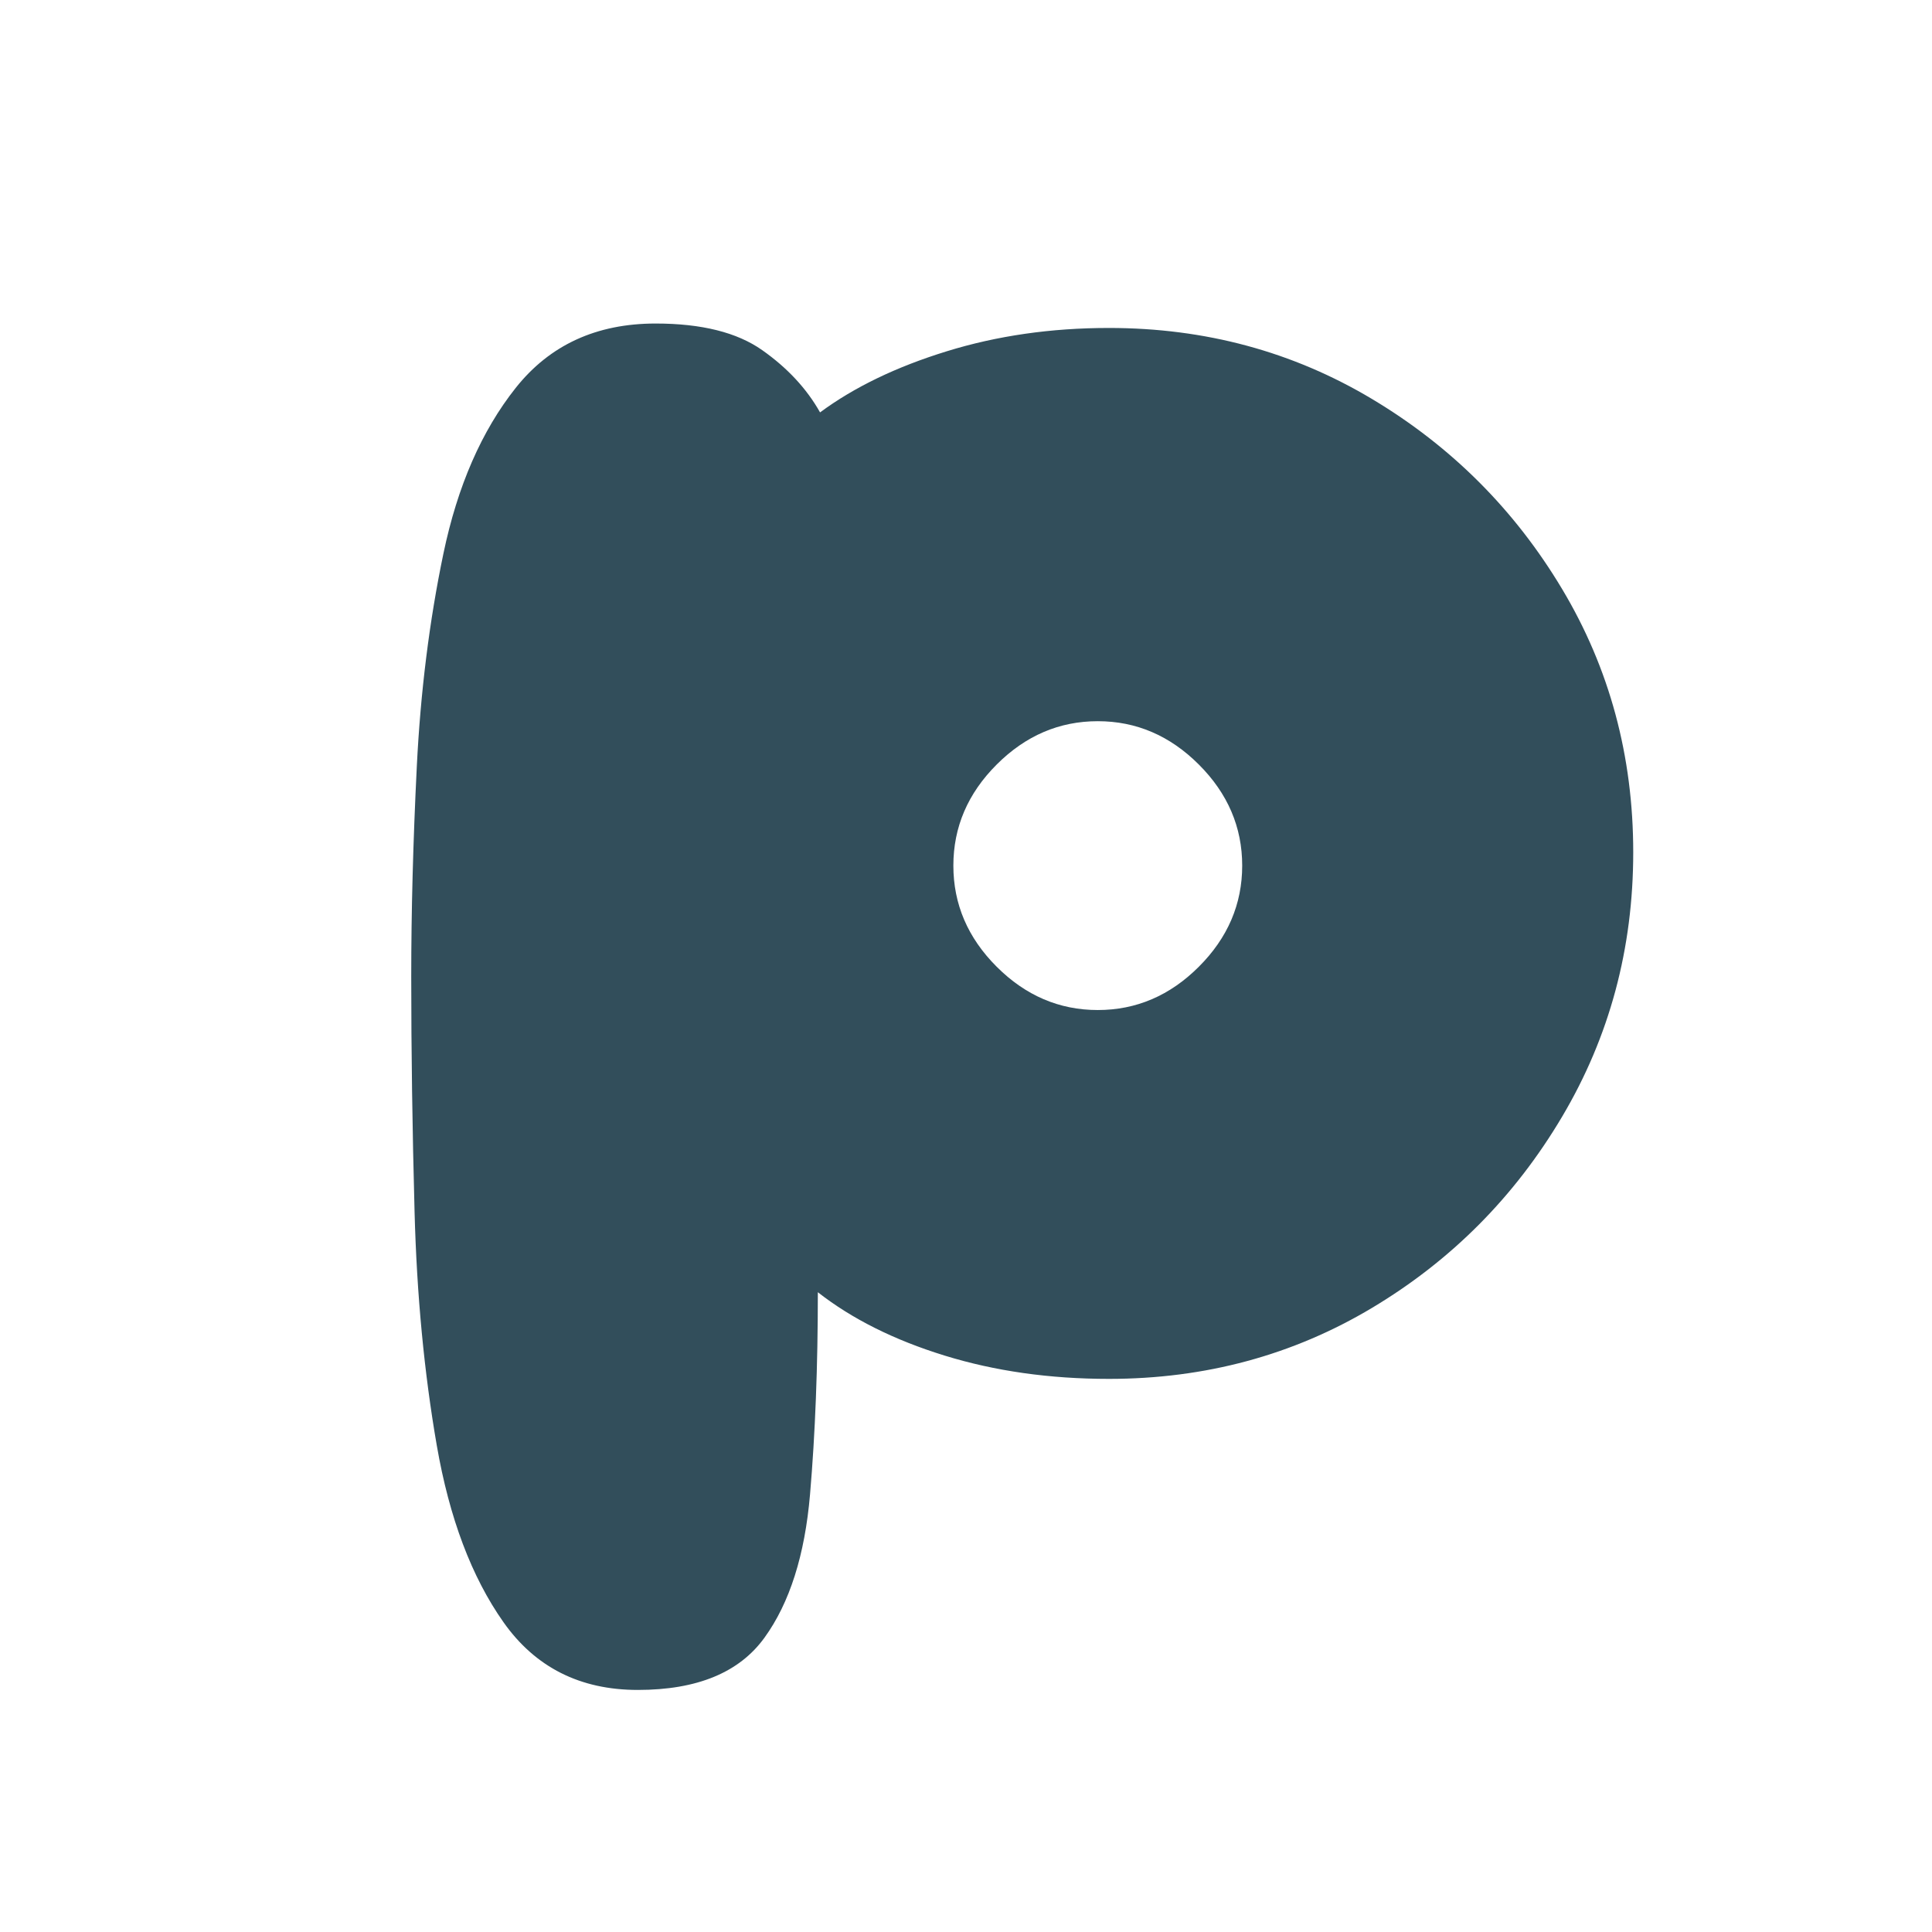 <svg version="1.0" preserveAspectRatio="xMidYMid meet" height="1000" viewBox="0 0 750 750" zoomAndPan="magnify" width="1000" xmlns:xlink="http://www.w3.org/1999/xlink" xmlns="http://www.w3.org/2000/svg"><defs><g></g><clipPath id="d6b9468859"><rect height="750" y="0" width="501" x="0"></rect></clipPath></defs><g transform="matrix(1, 0, 0, 1, 137, -0)"><g clip-path="url(#d6b9468859)"><g fill-opacity="1" fill="#324e5b"><g transform="translate(1.079, 532.687)"><g><path d="M 109.531 123.344 C 87.113 123.344 69.723 114.57 57.359 97.031 C 44.992 79.488 36.367 56.629 31.484 28.453 C 26.598 0.285 23.723 -29.895 22.859 -62.094 C 21.992 -94.301 21.562 -124.781 21.562 -153.531 C 21.562 -178.82 22.281 -205.988 23.719 -235.031 C 25.156 -264.07 28.602 -291.672 34.062 -317.828 C 39.531 -343.992 48.875 -365.41 62.094 -382.078 C 75.32 -398.754 93.438 -407.094 116.438 -407.094 C 134.258 -407.094 148.055 -403.645 157.828 -396.75 C 167.609 -389.852 175.086 -381.801 180.266 -372.594 C 193.484 -382.375 209.867 -390.281 229.422 -396.312 C 248.973 -402.352 269.961 -405.375 292.391 -405.375 C 329.766 -405.375 363.832 -396.172 394.594 -377.766 C 425.352 -359.367 449.93 -334.789 468.328 -304.031 C 486.734 -273.27 495.938 -239.203 495.938 -201.828 C 495.938 -164.453 486.734 -130.238 468.328 -99.188 C 449.93 -68.133 425.352 -43.406 394.594 -25 C 363.832 -6.602 329.766 2.594 292.391 2.594 C 269.391 2.594 248.113 -0.426 228.562 -6.469 C 209.008 -12.508 192.625 -20.703 179.406 -31.047 C 179.406 -2.297 178.395 23.863 176.375 47.438 C 174.363 71.008 168.469 89.551 158.688 103.062 C 148.914 116.582 132.531 123.344 109.531 123.344 Z M 288.078 -140.594 C 303.023 -140.594 316.102 -146.195 327.312 -157.406 C 338.531 -168.613 344.141 -181.695 344.141 -196.656 C 344.141 -211.602 338.531 -224.68 327.312 -235.891 C 316.102 -247.109 303.023 -252.719 288.078 -252.719 C 273.129 -252.719 260.047 -247.109 248.828 -235.891 C 237.617 -224.68 232.016 -211.602 232.016 -196.656 C 232.016 -181.695 237.617 -168.613 248.828 -157.406 C 260.047 -146.195 273.129 -140.594 288.078 -140.594 Z M 288.078 -140.594"></path></g></g></g></g></g></svg>